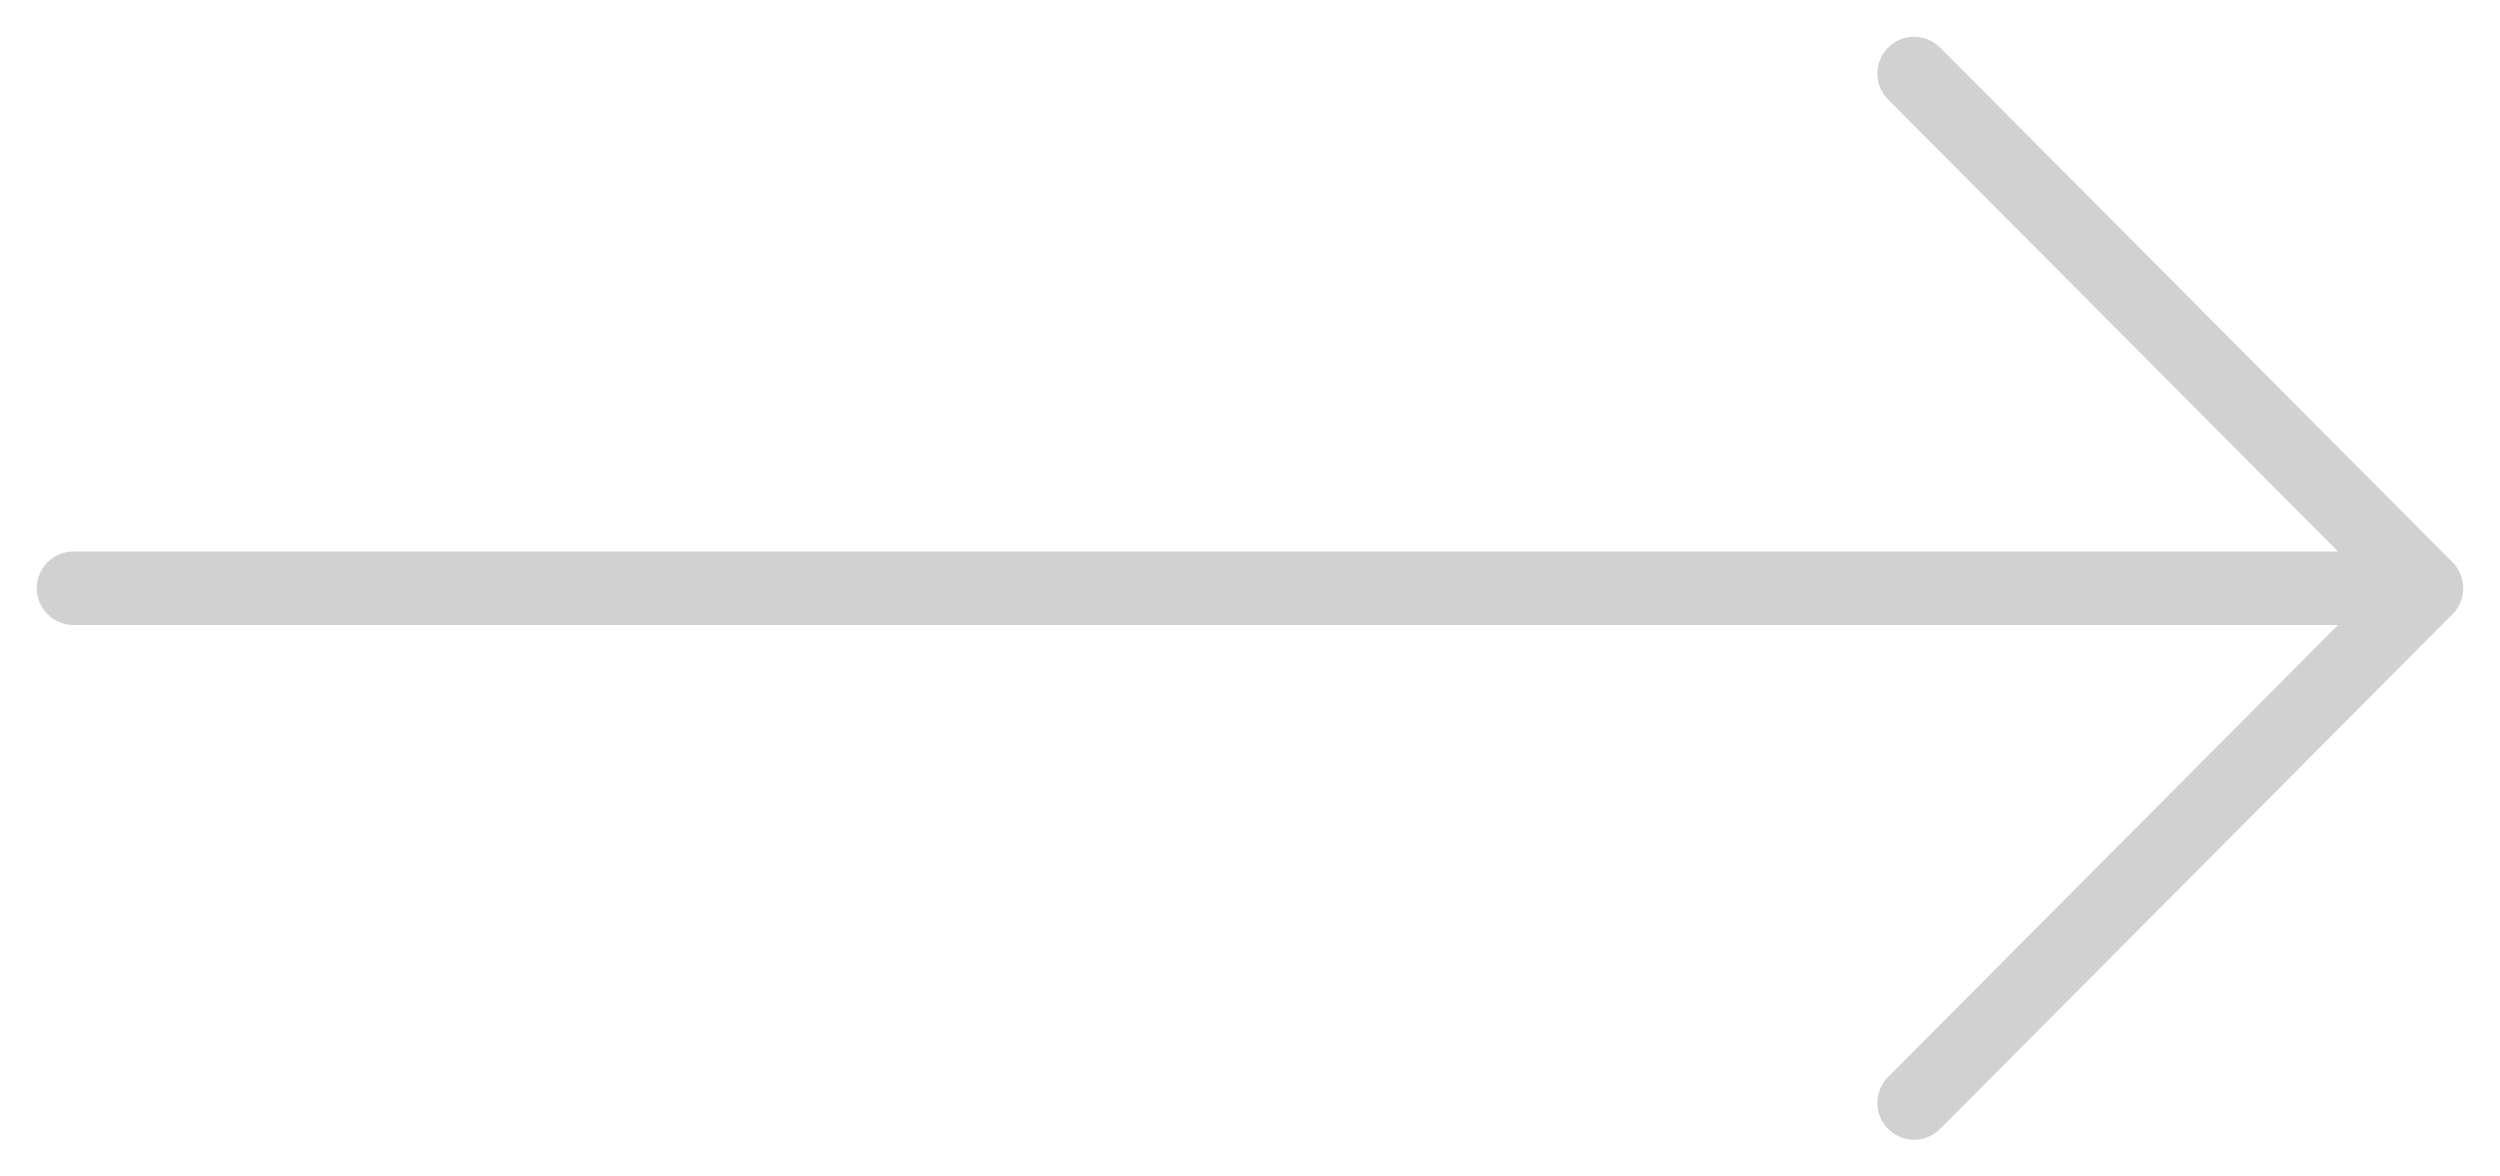 <svg width="34" height="16" viewBox="0 0 34 16" fill="none" xmlns="http://www.w3.org/2000/svg">
<path d="M1 8L33 8M33 8L26.032 15M33 8L26.032 1" stroke="#D1D1D1" stroke-miterlimit="10" stroke-linecap="round" stroke-linejoin="round"/>
</svg>
